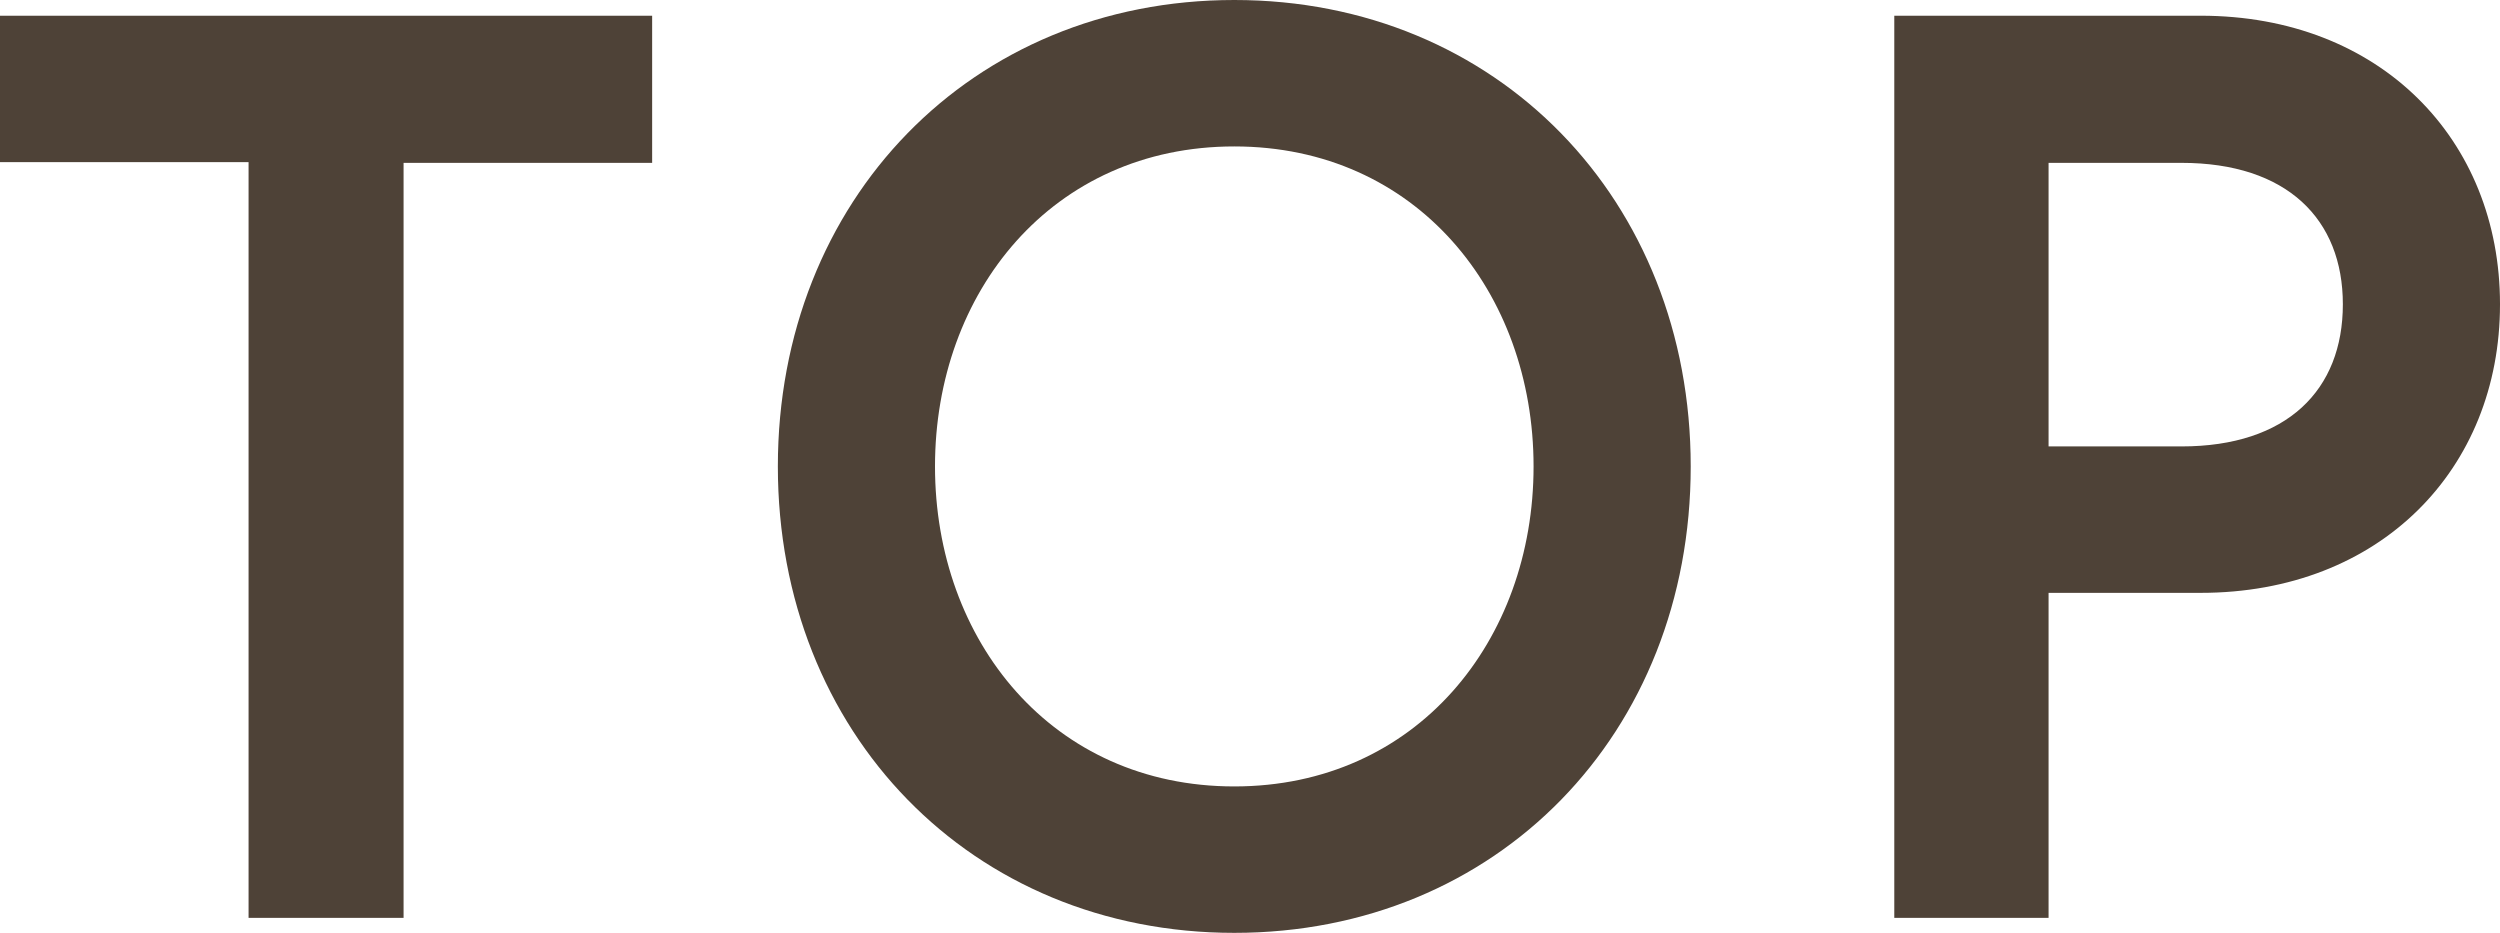 <?xml version="1.0" encoding="UTF-8"?>
<svg id="_レイヤー_2" data-name="レイヤー_2" xmlns="http://www.w3.org/2000/svg" viewBox="0 0 35 13.06">
  <defs>
    <style>
      .cls-1 {
        fill: #4e4237;
      }
    </style>
  </defs>
  <g id="WEBフォント">
    <g>
      <path class="cls-1" d="M3.48,2.27H0V.22h9.13v2.06h-3.48v10.57h-2.17V2.27Z"/>
      <path class="cls-1" d="M23.67,6.53c0,3.74-2.71,6.53-6.39,6.53s-6.39-2.8-6.39-6.53S13.6,0,17.28,0s6.39,2.8,6.39,6.53ZM21.47,6.53c0-2.44-1.64-4.48-4.19-4.48s-4.19,2.04-4.19,4.48,1.64,4.48,4.19,4.48,4.19-2.04,4.19-4.48Z"/>
      <path class="cls-1" d="M26.52.22h4.29c2.51,0,4.19,1.73,4.19,4.04s-1.68,4.04-4.19,4.04h-2.13v4.55h-2.16V.22ZM32.8,4.26c0-1.19-.78-1.98-2.26-1.98h-1.86v3.97h1.86c1.48,0,2.26-.79,2.26-1.99Z"/>
    </g>
  </g>
</svg>